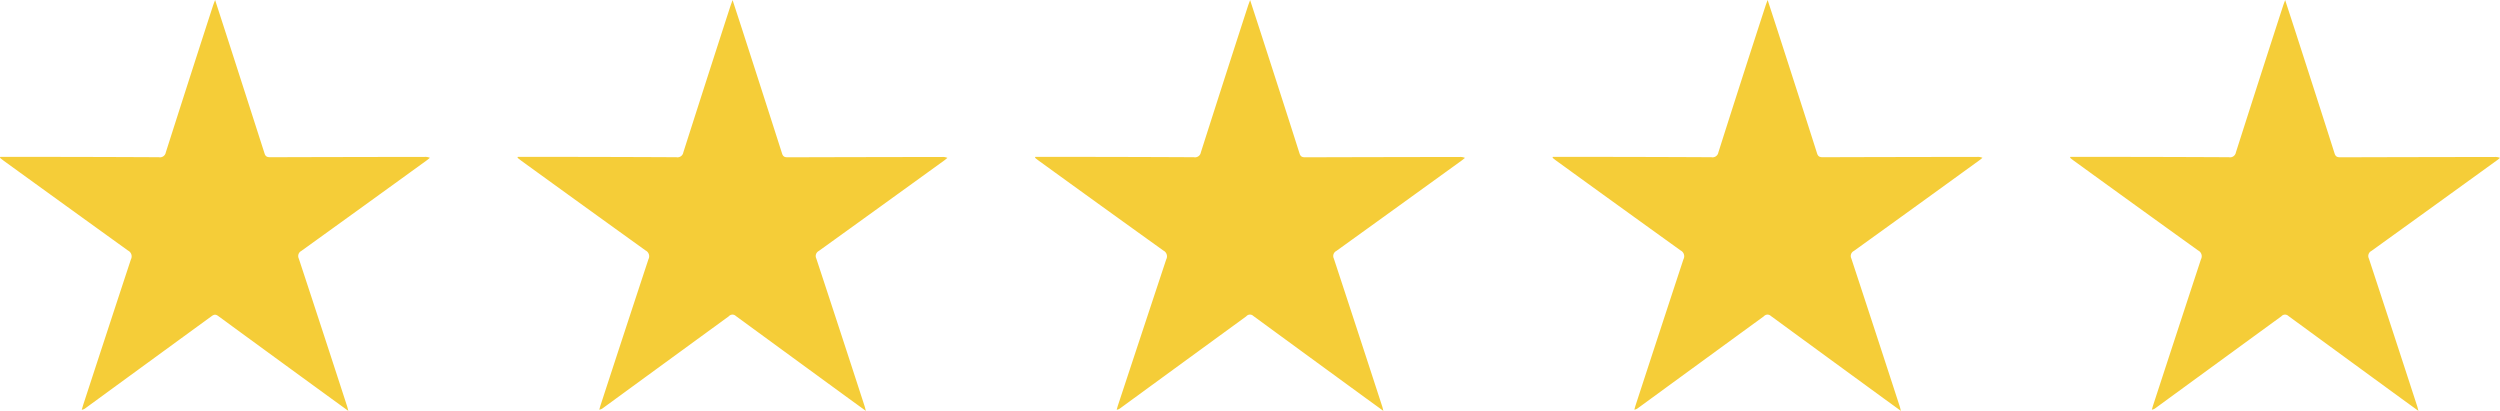 <?xml version="1.0" encoding="utf-8"?><svg xmlns="http://www.w3.org/2000/svg" viewBox="0 0 655.96 107.84"><defs><style>.cls-1{fill:#f5cd38;}</style></defs><g id="Layer_2" data-name="Layer 2"><g id="Layer_1-2" data-name="Layer 1"><path class="cls-1" d="M.06,41.16H4.27q18.7,0,37.4.09A1.55,1.55,0,0,0,43.5,40Q49.65,20.71,55.9,1.46c.13-.39.29-.78.54-1.46l3.37,10.41q4.81,14.91,9.6,29.84c.28.91.79,1,1.56,1q20.23-.06,40.48-.08a2.89,2.89,0,0,1,1.35.24c-.29.23-.56.47-.85.68Q95.51,54,79.05,65.85a1.51,1.51,0,0,0-.65,2q6.39,19.38,12.69,38.79c.09.29.15.58.31,1.17l-4.51-3.27Q72.07,93.76,57.27,82.93c-.74-.55-1.17-.4-1.82.08q-16.47,12-33,24.07a2,2,0,0,1-1,.44c.14-.45.26-.9.4-1.35q6.23-19.07,12.5-38.11a1.7,1.7,0,0,0-.75-2.31Q17.29,54,1,42.2l-1-.78Z"/><path class="cls-1" d="M135.84,41.16h4.22q18.7,0,37.4.09A1.55,1.55,0,0,0,179.29,40q6.15-19.27,12.4-38.52c.13-.39.29-.78.53-1.46,1.19,3.67,2.29,7,3.38,10.41q4.82,14.91,9.6,29.84c.28.91.79,1,1.56,1q20.24-.06,40.48-.08a2.89,2.89,0,0,1,1.35.24c-.29.23-.56.47-.85.68Q231.3,54,214.84,65.85a1.5,1.5,0,0,0-.65,2q6.39,19.38,12.69,38.79c.09.29.15.58.31,1.17l-4.51-3.27q-14.82-10.81-29.62-21.64a1.26,1.26,0,0,0-1.82.08q-16.47,12-33,24.07a2,2,0,0,1-1,.44c.13-.45.25-.9.4-1.35q6.22-19.07,12.5-38.11a1.7,1.7,0,0,0-.75-2.31Q153.09,54,136.81,42.2l-1-.78Z"/><path class="cls-1" d="M271.63,41.16h4.22q18.7,0,37.4.09A1.55,1.55,0,0,0,315.08,40q6.15-19.27,12.4-38.52c.13-.39.29-.78.53-1.46,1.19,3.67,2.29,7,3.38,10.41,3.21,9.94,6.43,19.89,9.59,29.84.29.91.8,1,1.57,1q20.24-.06,40.48-.08a2.89,2.89,0,0,1,1.35.24c-.29.23-.56.47-.85.68Q367.09,54,350.63,65.85a1.49,1.49,0,0,0-.65,2q6.38,19.38,12.69,38.79c.09.29.15.58.31,1.17l-4.51-3.27q-14.82-10.81-29.62-21.64A1.26,1.26,0,0,0,327,83q-16.47,12-33,24.07a2,2,0,0,1-1,.44c.13-.45.25-.9.4-1.35Q299.69,87.1,306,68.06a1.69,1.69,0,0,0-.74-2.31Q288.88,54,272.6,42.2c-.34-.25-.68-.52-1-.78Z"/><path class="cls-1" d="M407.42,41.16h4.22q18.69,0,37.4.09A1.55,1.55,0,0,0,450.87,40Q457,20.71,463.27,1.46c.13-.39.28-.78.53-1.46,1.19,3.67,2.29,7,3.38,10.41,3.21,9.94,6.43,19.89,9.59,29.84.29.91.8,1,1.57,1q20.24-.06,40.48-.08a2.89,2.89,0,0,1,1.35.24c-.29.23-.56.47-.86.68Q502.89,54,486.42,65.85a1.49,1.49,0,0,0-.65,2q6.38,19.38,12.69,38.79c.09.29.15.58.31,1.17l-4.51-3.27q-14.82-10.81-29.62-21.64a1.26,1.26,0,0,0-1.82.08q-16.47,12-33,24.07a2,2,0,0,1-1,.44c.13-.45.25-.9.4-1.35q6.22-19.07,12.49-38.11a1.69,1.69,0,0,0-.74-2.31Q424.67,54,408.39,42.2c-.35-.25-.68-.52-1-.78Z"/><path class="cls-1" d="M543.21,41.16h4.22q18.69,0,37.4.09A1.55,1.55,0,0,0,586.66,40q6.15-19.27,12.4-38.52c.13-.39.28-.78.53-1.46,1.19,3.67,2.29,7,3.38,10.41,3.21,9.94,6.43,19.89,9.59,29.84.29.91.8,1,1.57,1q20.24-.06,40.48-.08a2.91,2.91,0,0,1,1.35.24c-.29.23-.56.47-.86.68Q638.67,54,622.21,65.85a1.49,1.49,0,0,0-.65,2q6.38,19.38,12.69,38.79c.09.29.15.58.31,1.17l-4.51-3.27q-14.82-10.81-29.62-21.64a1.26,1.26,0,0,0-1.82.08q-16.47,12-33,24.07a2,2,0,0,1-1,.44c.13-.45.25-.9.4-1.35q6.23-19.07,12.49-38.11a1.69,1.69,0,0,0-.74-2.31Q560.45,54,544.18,42.2c-.35-.25-.68-.52-1-.78Z"/></g></g></svg>